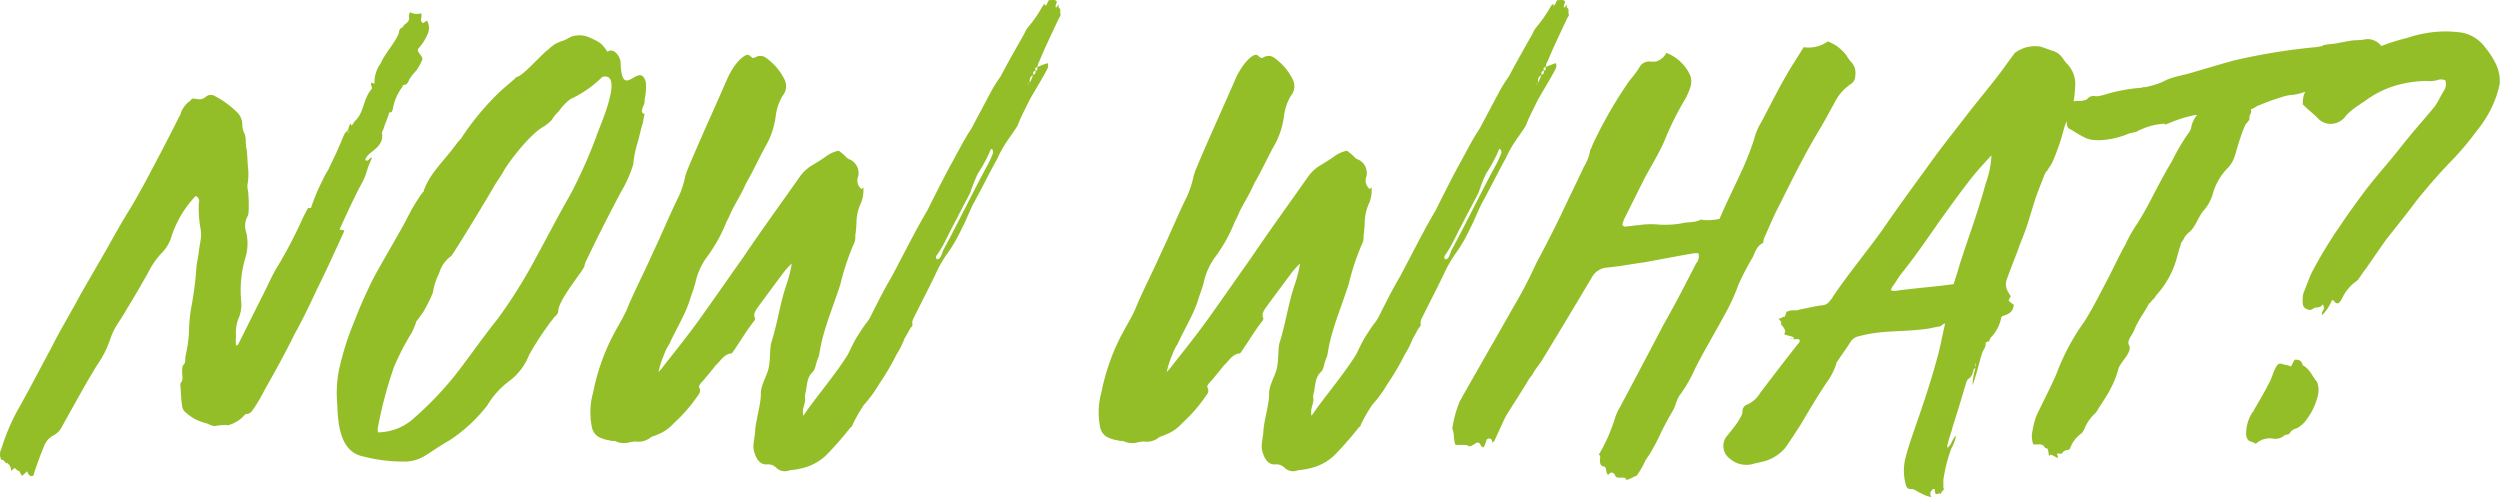 <svg xmlns="http://www.w3.org/2000/svg" width="436.77" height="86.837"><defs><clipPath id="a"><path data-name="Rectangle 20" fill="#93be27" d="M0 0h436.77v86.837H0z"/></clipPath></defs><g data-name="Group 29" clip-path="url(#a)" fill="#93be27"><path data-name="Path 192" d="M61.229 21.534h-.1a1.346 1.346 0 01.3.4c.3-.3.4-.6.6-.8 1.5-1.4 1.4-3.5 2.6-5.2.1-.2.5-.4.3-.8a1.489 1.489 0 01-.1-.7c.2.1.4.1.6.2a5.7 5.7 0 011.1-3.6c.7-1.6 2-3 2.8-4.5a2.47 2.47 0 00.4-1.1c.1-.3.2-.5.5-.6.2-.1.3-.4.4-.5.6-.4 1-.8.8-1.5a2.535 2.535 0 01.2-.7 2.546 2.546 0 001.9.2c.4.5-.4 1.3.4 1.7.2-.1.4-.3.6-.4.1.1.2.1.2.2a2.661 2.661 0 01-.1 2.3 8.247 8.247 0 01-1.5 2.3c-.6.6 1 1.4.6 2.1a10.417 10.417 0 01-1 1.8 8.875 8.875 0 00-1.2 1.5c-.2.4-.3 1-1 1-.1 0-.2.2-.2.3a9.128 9.128 0 00-1.7 3.9c-.1.3-.1.6-.5.6-.2 0-.2.4-.3.6-.2.5-.3.9-.5 1.3-.1.4-.3.8-.4 1.2a.764.764 0 00-.2.5 2.583 2.583 0 01-.5 2.1c-.5.8-2.3 1.7-2.4 2.6l.1.1c.5.2.6-.5 1-.5 0 .1.1.2 0 .2-1.2 2.6-.6 2.3-2 4.8-1.2 2.3-2.3 4.7-3.4 7.1-.1.1-.1.3-.2.5.4 0 .6.1.9.1l-.1-.1a1.435 1.435 0 01-.2.7c-1.5 3.3-3 6.6-4.6 9.8-1.2 2.6-2.5 5.3-3.9 7.8-1.6 3.3-3.4 6.5-5.2 9.7a31.267 31.267 0 01-1.8 3.1c-.3.4-.6 1.1-1.4 1.1-.2 0-.4.3-.6.5a5.824 5.824 0 01-2.4 1.4.3.3 0 01-.4 0 13.745 13.745 0 00-2.1.2c-.6 0-1.3-.5-1.9-.6a7.82 7.82 0 01-3.2-1.8 1.517 1.517 0 01-.6-1.1c-.2-1.1-.2-2.2-.3-3.4 0-.2-.1-.5.1-.7.4-.5.2-1.1.2-1.7s-.1-1.1.4-1.6c.2-.3.1-1 .2-1.4a23.157 23.157 0 00.6-4.5 25.813 25.813 0 01.4-4 57.437 57.437 0 00.9-7.1c.1-.8.3-1.7.4-2.5.1-.9.3-1.8.4-2.7a6.15 6.15 0 00-.1-1.4 21.727 21.727 0 01-.3-4.4 1.025 1.025 0 00-.5-1.3c-.2.2-.4.3-.5.5a18.581 18.581 0 00-3.9 7 7.124 7.124 0 01-1.8 2.7 14.543 14.543 0 00-2.2 3.3c-1.2 2.1-2.4 4.2-3.7 6.3-.6 1.1-1.4 2.2-2.1 3.4a15.373 15.373 0 00-.8 1.9 17.352 17.352 0 01-2.3 4.5c-.5.8-1 1.7-1.5 2.5-1.6 2.8-3.1 5.5-4.6 8.2a3.548 3.548 0 01-1.6 1.6 3.532 3.532 0 00-1.6 2c-.6 1.4-1.1 2.8-1.6 4.3-.1.1 0 .3-.1.4-.1.4-.5.5-.9.1a3.382 3.382 0 01-.3-.6 6.535 6.535 0 01-.9.8c-.1-.2-.3-.5-.5-.9-.3.2-.6-.6-.9-.4-.9.9-.1 0-1-.8 0-.1-.1-.1-.2-.1-.4 0-.5-.7-1-.6a2.107 2.107 0 010-1.9 37.067 37.067 0 012.7-6.5c2.1-3.7 4-7.4 6-11.1 1.6-3.2 3.5-6.3 5.2-9.5l4.5-7.8c1.4-2.5 2.8-5 4.3-7.4 1.3-2.2 2.5-4.4 3.7-6.7 1.6-3 3.2-6.1 4.7-9.1a1.5 1.5 0 00.3-.7 4.644 4.644 0 011.3-1.8 1.693 1.693 0 00.6-.6 4.528 4.528 0 011.1.1 1.575 1.575 0 001.3-.4 1.361 1.361 0 011.7-.1 15.831 15.831 0 013.6 2.6 3.047 3.047 0 011.1 2.4 4.211 4.211 0 00.2 1.1 3.424 3.424 0 01.4 1.8 8.841 8.841 0 00.2 1.6c.1 1 .1 1.9.2 2.9a10.822 10.822 0 01-.1 3.1 3.4 3.4 0 00.1 1 22.882 22.882 0 01.1 3.7 1.885 1.885 0 01-.2.8 3.433 3.433 0 00-.2 2.8 8.527 8.527 0 01-.1 4.2 20.066 20.066 0 00-.8 7.7 6.009 6.009 0 01-.5 3.2 7.045 7.045 0 00-.4 2.9 9.641 9.641 0 000 1.7c.3 0 .4-.2.5-.4l4.2-8.4c.9-1.7 1.6-3.5 2.7-5.2a81.147 81.147 0 004.3-8.3c.3-.6.6-1.2.9-1.7h.5a35.489 35.489 0 012.1-5c.9-1.9.5-.7 1.4-2.7.8-1.6 1.5-3.2 2.2-4.9a2.449 2.449 0 01.9-1.1c-.1.2-.2.3-.2.5h.2a.756.756 0 01-.1-.5 4.827 4.827 0 01.4-1.1"/><path data-name="Path 193" d="M108.428 10.933c.2 7 3.3-.5 4.4 3.4a10.088 10.088 0 01-.2 3c0 1.3-.3.8-.5 2.2.2.2.1.3.5.4a10.049 10.049 0 00-.3 1.5c-.4 1.2-.6 2.4-1 3.7a18.934 18.934 0 00-.7 3.6 21.589 21.589 0 01-2.2 4.9c-2.3 4.4-3.8 7.3-6.1 12.1-.5 1.4.1.3-.7 1.6-.8 1.2-4.1 5.4-4.1 7 0 .5-.4.8-.7 1.1a50.594 50.594 0 00-4.4 6.6 10.373 10.373 0 01-3.4 4.5 14.571 14.571 0 00-3.9 4.3 27.092 27.092 0 01-6.6 6.1c-1.6.9-3 1.9-4.3 2.7a6.633 6.633 0 01-3.7 1 27.086 27.086 0 01-7.1-.9c-4.1-.8-4.4-5.9-4.5-9.1a20.5 20.5 0 01.5-6.9 49.238 49.238 0 012.4-7.4c1-2.6 2.1-5.1 3.4-7.7 1.5-2.8 4.3-7.5 5.8-10.3a30.747 30.747 0 012.8-4.7c.1-.1.2-.1.2-.3.9-2.6 2.8-4.5 4.4-6.5.7-.8 1.4-1.9 2.1-2.6a46.864 46.864 0 016.9-8.3c1.9-1.7.5-.4 2.3-2 .2-.1.4-.5.6-.5 1.1-.2 4.6-4.3 5.5-4.8a5.422 5.422 0 012.5-1.5 9.143 9.143 0 001.4-.7 4.417 4.417 0 013 0c2 .9 2.3 1 3.4 2.6 1.2-.8 2.3 1 2.3 1.9m-36.2 62.2a58.444 58.444 0 007.3-7.6c2.5-3.2 4.9-6.7 7.4-9.8a87.893 87.893 0 006.7-10.7c1.7-3.1 4.3-8.1 6-11a87.082 87.082 0 004.6-10.3c.1-.7 5.1-11.3 1-10.3a19.461 19.461 0 01-5.6 3.9 9.713 9.713 0 00-2 2.1c-1.6 1.6-.6 1.2-2.5 2.6-2.2 1.1-5.6 5.4-7 7.6-.5 1-1.3 2-1.8 2.9-.6 1.1-6.7 11.2-7.5 12.2a5.5 5.5 0 00-2.1 3 11.317 11.317 0 00-1.1 3.4 26.808 26.808 0 01-1.7 3.4c-2.4 3.4-.3 0-2 3.6a43.072 43.072 0 00-3.1 6 73.556 73.556 0 00-2.8 10.5c-.1.3 0 .5 0 .9a9.423 9.423 0 006.2-2.4"/><path data-name="Path 194" d="M183.03 11.033a1.323 1.323 0 01-.1 1.1c-1 1.9-2.1 3.6-3.1 5.4-.7 1.5-1.5 2.9-2 4.3-.5.9-1.2 1.8-1.8 2.7a20.16 20.16 0 00-1.8 3.2c-1.4 2.5-2.7 5.2-4.2 7.9-.7 1.4-1.3 3-2 4.3a26.54 26.54 0 01-2.7 4.6 22.777 22.777 0 00-1.9 3.4c-1.1 2.3-2.4 4.8-3.5 7-.2.5-.7 1.1-.5 1.8a.914.914 0 01-.3.5c-.4.6-.7 1.3-1.1 1.9a14.6 14.6 0 01-1.4 2.8 42.407 42.407 0 01-3 5.1 21.585 21.585 0 01-2.7 3.7 29.269 29.269 0 00-2 3.5c0 .2-.1.3-.3.4a59.958 59.958 0 01-4 4.6 8.828 8.828 0 01-3.9 2.4 11.842 11.842 0 01-2.7.5 2.186 2.186 0 01-2.4-.4 1.963 1.963 0 00-1.6-.6c-1.1.1-1.8-.7-2.2-2-.5-1.3.1-2.6.1-4 .2-2 .9-4.1 1-6.1-.1-1.6.9-3 1.3-4.5.4-1.6.2-3.1.5-4.6 1.1-3.4 1.5-6.7 2.6-10a22.206 22.206 0 001-3.9 13.712 13.712 0 00-1.6 1.8c-1.5 2-2.9 3.9-4.3 5.8-.4.6-.9 1.2-.5 2a1.141 1.141 0 01-.3.6c-1.4 1.8-2.4 3.6-3.7 5.4-.1.1-.1.2-.2.1-1.3.2-1.8 1.3-2.7 2.1-.7.9-1.6 2-2.4 2.9-.2.2-.6.7-.5.9.5.9-.2 1.4-.5 1.9a27.241 27.241 0 01-3.9 4.4 7.221 7.221 0 01-2.9 2c-.3.2-1 .3-1.3.6a3.358 3.358 0 01-2.5.6c-.4 0-.7.1-.9.1a3.593 3.593 0 01-2.5-.1c-.3-.2-.8 0-1.1-.2a5.4 5.4 0 01-1.5-.4 2.444 2.444 0 01-1.6-1.8 13.076 13.076 0 01.2-6.2 37.537 37.537 0 013.3-9.6c.8-1.6 1.9-3.3 2.6-4.9 1.3-3.2 3.1-6.6 4.5-9.8 1.4-2.9 2.7-6.1 4.2-9.2a15.625 15.625 0 001.5-4.3l.3-.9c2.2-5.3 4.7-10.7 7-16 .7-1.6 2-3.6 3.3-4.2.8-.3.9.8 1.6.4a1.665 1.665 0 011.8 0 10.144 10.144 0 013.3 3.8 2.6 2.6 0 01-.3 2.9 9.127 9.127 0 00-1.2 3.5 13.981 13.981 0 01-1.6 5c-1.2 2.1-2.3 4.6-3.6 6.8-.7 1.7-1.7 3.2-2.6 5a12.969 12.969 0 01-.8 1.7 26.482 26.482 0 01-3.3 6 11.672 11.672 0 00-2.1 4.5c-.2.9-.6 1.9-.9 2.8-.8 2.8-2.5 5.4-3.7 8.1a7.609 7.609 0 00-.9 1.8 16.04 16.04 0 00-1 3.1c.1-.2.4-.4.6-.7 2.2-2.8 4.3-5.4 6.4-8.3 2.6-3.6 5.2-7.4 7.7-10.9 3.3-4.9 6.8-9.7 10.1-14.4a7.181 7.181 0 011.8-1.7c1-.6 2-1.2 2.8-1.8a5.58 5.58 0 012.1-.9 10.5 10.5 0 011.2 1 1.8 1.8 0 00.9.6 2.628 2.628 0 011.3 2.9 1.857 1.857 0 00.6 2.2q.148-.15.3-.3a6.112 6.112 0 01-.4 2.7 8.178 8.178 0 00-.8 3.5 19.64 19.64 0 01-.2 2.2 3.786 3.786 0 01-.1 1.1 42.821 42.821 0 00-2.5 7.4c-1.3 4.1-3.1 8.1-3.7 12.3-.1.5-.4 1-.5 1.5-.2.6-.2 1.2-.8 1.7-.9 1-.8 2.2-1.1 3.5a2.743 2.743 0 00-.1.9c.2.9-.6 1.8-.3 3.1.4-.5.7-1 1-1.4 2.2-3 4.8-6.1 6.8-9.3.5-1 1-2.1 1.6-3.1.4-.6.9-1.4 1.4-2.1a8.2 8.2 0 001.1-1.7c1.1-2.2 2.2-4.4 3.5-6.6 2.1-3.9 4-7.8 6.3-11.7 1.3-2.6 2.6-5.2 4-7.8 1.3-2.3 2.3-4.4 3.7-6.5 1.1-2.1 2.3-4.3 3.4-6.4a24.8 24.8 0 011.7-2.7c1.3-2.5 2.8-5.1 4.1-7.4a4.758 4.758 0 01.7-1.2 21.845 21.845 0 002.2-3.1c1.3-2.3.3.8 1.4-1.6.6 0 1.4-.2 1.4.4-.1.3-.2.3-.2.7 0 .7.6-.8.5-.2s.4.4.3 1c0 1.2.3.3-.3 1.4-1.1 2.4-2.3 4.8-3.4 7.5-.2.2-.2.6-.3.9-.4 0-.4.3-.3.6-.4.1-.5.3-.4.8-.6.2-.7.8-.6 1.4-.1 0-.2.1-.3.1v.2a1.413 1.413 0 01.3-.4c.2-.4.4-.9.6-1.4.4 0 .4-.4.4-.7.4 0 .3-.3.3-.6a13.367 13.367 0 011.8-.7m-9.9 15a25.869 25.869 0 01-2.3 4.3 27.893 27.893 0 00-1.3 3.3c-1.4 2.7-2.8 5.3-4.3 8.3a17.407 17.407 0 01-1.6 2.7.5.5 0 00.1.7c.1-.1.4-.1.5-.3a6.117 6.117 0 00.5-1.2c2.7-5 5-9.8 7.7-14.8a16.564 16.564 0 001.1-2.4 4.331 4.331 0 01-.1-.5c-.1 0-.2-.1-.3-.1m.6-1v.1l.1-.1z"/><path data-name="Path 195" d="M271.829 11.033a1.323 1.323 0 01-.1 1.1c-1 1.9-2.1 3.6-3.1 5.4-.7 1.5-1.5 2.9-2 4.3-.5.9-1.2 1.8-1.8 2.7a20.16 20.16 0 00-1.8 3.2c-1.4 2.5-2.7 5.2-4.2 7.9-.7 1.4-1.3 3-2 4.3a26.539 26.539 0 01-2.7 4.6 22.774 22.774 0 00-1.9 3.4c-1.1 2.3-2.4 4.8-3.5 7-.2.5-.7 1.1-.5 1.8a.914.914 0 01-.3.5c-.4.6-.7 1.3-1.1 1.9a14.6 14.6 0 01-1.4 2.8 42.407 42.407 0 01-3 5.1 21.585 21.585 0 01-2.7 3.7 29.269 29.269 0 00-2 3.5c0 .2-.1.3-.3.4a59.958 59.958 0 01-4 4.6 8.828 8.828 0 01-3.9 2.4 11.842 11.842 0 01-2.7.5 2.187 2.187 0 01-2.4-.4 1.963 1.963 0 00-1.6-.6c-1.1.1-1.8-.7-2.2-2-.5-1.3.1-2.6.1-4 .2-2 .9-4.1 1-6.1-.1-1.6.9-3 1.3-4.5.4-1.6.2-3.1.5-4.6 1.1-3.4 1.5-6.7 2.6-10a22.206 22.206 0 001-3.9 13.713 13.713 0 00-1.6 1.8c-1.5 2-2.9 3.9-4.3 5.8-.4.6-.9 1.2-.5 2a1.141 1.141 0 01-.3.6c-1.4 1.8-2.4 3.6-3.7 5.4-.1.1-.1.2-.2.1-1.3.2-1.8 1.3-2.7 2.1-.7.9-1.6 2-2.4 2.9-.2.2-.6.7-.5.9.5.9-.2 1.4-.5 1.9a27.241 27.241 0 01-3.9 4.4 7.221 7.221 0 01-2.9 2c-.3.2-1 .3-1.3.6a3.358 3.358 0 01-2.5.6c-.4 0-.7.1-.9.1a3.593 3.593 0 01-2.5-.1c-.3-.2-.8 0-1.1-.2a5.4 5.4 0 01-1.5-.4 2.444 2.444 0 01-1.6-1.8 13.076 13.076 0 01.2-6.2 37.538 37.538 0 013.3-9.6c.8-1.6 1.9-3.3 2.6-4.9 1.3-3.2 3.1-6.6 4.5-9.8 1.4-2.9 2.7-6.1 4.2-9.2a15.625 15.625 0 001.5-4.3l.3-.9c2.2-5.3 4.7-10.7 7-16 .7-1.6 2-3.6 3.3-4.2.8-.3.9.8 1.6.4a1.665 1.665 0 011.8 0 10.144 10.144 0 013.3 3.8 2.6 2.6 0 01-.3 2.9 9.127 9.127 0 00-1.2 3.5 13.981 13.981 0 01-1.6 5c-1.2 2.1-2.3 4.6-3.6 6.8-.7 1.7-1.7 3.2-2.6 5a12.969 12.969 0 01-.8 1.7 26.482 26.482 0 01-3.3 6 11.672 11.672 0 00-2.1 4.5c-.2.9-.6 1.9-.9 2.8-.8 2.8-2.5 5.4-3.7 8.1a7.609 7.609 0 00-.9 1.8 16.04 16.04 0 00-1 3.1c.1-.2.4-.4.6-.7 2.2-2.8 4.3-5.4 6.4-8.3 2.6-3.6 5.2-7.4 7.7-10.9 3.3-4.9 6.8-9.7 10.1-14.4a7.181 7.181 0 011.8-1.7c1-.6 2-1.2 2.8-1.8a5.58 5.58 0 012.1-.9 10.505 10.505 0 011.2 1 1.8 1.8 0 00.9.6 2.628 2.628 0 011.3 2.9 1.857 1.857 0 00.6 2.2q.148-.15.3-.3a6.112 6.112 0 01-.4 2.7 8.178 8.178 0 00-.8 3.5 19.64 19.64 0 01-.2 2.2 3.786 3.786 0 01-.1 1.1 42.821 42.821 0 00-2.5 7.4c-1.3 4.1-3.1 8.1-3.7 12.3-.1.5-.4 1-.5 1.5-.2.6-.2 1.2-.8 1.7-.9 1-.8 2.2-1.1 3.5a2.743 2.743 0 00-.1.9c.2.9-.6 1.8-.3 3.1.4-.5.7-1 1-1.4 2.2-3 4.8-6.1 6.8-9.3.5-1 1-2.1 1.6-3.1.4-.6.9-1.4 1.4-2.1a8.2 8.2 0 001.1-1.7c1.1-2.2 2.2-4.4 3.5-6.6 2.1-3.9 4-7.8 6.3-11.7 1.3-2.6 2.6-5.2 4-7.8 1.3-2.3 2.3-4.4 3.7-6.5 1.1-2.1 2.3-4.3 3.4-6.4a24.8 24.8 0 011.7-2.7c1.3-2.5 2.8-5.1 4.1-7.4a4.758 4.758 0 01.7-1.2 21.844 21.844 0 002.2-3.1c1.3-2.3.3.8 1.4-1.6.6 0 1.4-.2 1.4.4-.1.3-.2.3-.2.7 0 .7.6-.8.5-.2s.4.4.3 1c0 1.2.3.3-.3 1.4-1.1 2.4-2.3 4.8-3.4 7.5-.2.2-.2.6-.3.9-.4 0-.4.3-.3.6-.4.1-.5.3-.4.8-.6.2-.7.8-.6 1.4-.1 0-.2.1-.3.1v.2a1.413 1.413 0 01.3-.4c.2-.4.4-.9.6-1.4.4 0 .4-.4.4-.7.4 0 .3-.3.3-.6a13.365 13.365 0 011.8-.7m-9.9 15a25.869 25.869 0 01-2.3 4.3 27.9 27.9 0 00-1.3 3.3c-1.4 2.7-2.8 5.3-4.3 8.3a17.406 17.406 0 01-1.6 2.7.5.5 0 00.1.7c.1-.1.4-.1.5-.3a6.116 6.116 0 00.5-1.2c2.7-5 5-9.8 7.7-14.8a16.562 16.562 0 001.1-2.4 4.331 4.331 0 01-.1-.5c-.1 0-.2-.1-.3-.1m.6-1v.1l.1-.1z"/><path data-name="Path 196" d="M260.622 76.837a.562.562 0 00-.9 0 7.083 7.083 0 01-.5 1.3c-.6 0-.4-.5-.9-.8-.5-.2-1.3 1-1.9.5-.1-.1-.4-.1-.7-.1h-1.4c-.4-.5-.2-2.2-.6-2.8a20.035 20.035 0 011.3-4.8c3.2-5.7 6.4-11.2 9.5-16.7a76.47 76.47 0 003.9-7.5c1.5-2.8 2.9-5.5 4.3-8.4 1.3-2.8 2.7-5.6 4-8.4a7.887 7.887 0 001.1-2.9 7.92 7.92 0 00.4-.9 74.956 74.956 0 016.5-11.3 17.489 17.489 0 001.9-2.6 2.015 2.015 0 011.6-.7 4.052 4.052 0 001.1 0 2.916 2.916 0 001.8-1.5 7.508 7.508 0 014.2 4 3.4 3.4 0 010 2 15.385 15.385 0 01-.8 1.9 51.115 51.115 0 00-3.7 7.4c-.9 2.1-2.3 4.4-3.5 6.6l-3.6 7.2-.3.9c.2.4.5.4.9.3.6 0 1.3-.2 2-.2a13.363 13.363 0 013.5-.1 17.318 17.318 0 003.9-.2c1.1-.3 2.3-.1 3.3-.6a.454.454 0 01.5 0 9.9 9.9 0 002.9-.2c1.1-2.6 2.4-5.2 3.6-7.8a50.015 50.015 0 002.4-6 10.7 10.7 0 011.3-3.1c1.9-3.6 3.7-7.3 5.9-10.7l1.5-2.4a5.667 5.667 0 004.2-1 7.118 7.118 0 013.3 2.5 8.65 8.65 0 00.7 1 2.761 2.761 0 01.8 2.5 1.622 1.622 0 01-.7 1.4 8.285 8.285 0 00-2.8 3.1c-1 1.8-2 3.7-3.1 5.5-2.5 4.2-4.6 8.5-6.7 12.7-.9 1.7-1.6 3.4-2.4 5.2a2.668 2.668 0 00-.3.8c-.1.2 0 .5-.1.5-1.2.6-1.4 1.7-1.8 2.5a44.232 44.232 0 00-2.5 4.8 33.236 33.236 0 01-1.9 4.3c-1.8 3.4-3.8 6.7-5.6 10.2a26.062 26.062 0 01-2.6 4.6c-.7.8-.8 1.9-1.3 2.8-.8 1.4-1.6 2.8-2.3 4.3a32.221 32.221 0 01-2 3.7c-.2.2-.3.5-.5.7a15.629 15.629 0 01-1.6 2.8c-.3 0-1.3.7-1.8.7-.1-.8-1.6 0-1.9-.7-.2-.5-.7-.9-1.2-.2-.5 0-.3-1.3-.7-1.4-.6-.1-.8-.4-.8-1.1 0-.5.2-.8-.2-1a29.492 29.492 0 002.9-6.6 8.932 8.932 0 01.8-1.7c2.6-4.9 5.1-9.6 7.6-14.4 2-3.5 3.9-7.2 5.7-10.7a1.86 1.86 0 00.4-1.8h-.7c-3 .5-6 1.1-8.8 1.6-2.2.3-4.3.7-6.3.9a3.286 3.286 0 00-2.8 1.7c-2.8 4.7-5.6 9.4-8.6 14.3-.5.9-1.3 1.7-1.8 2.7-.2.3-.4.5-.6.8-1.3 2.2-2.7 4.3-4 6.4-.7 1.4-1.3 2.8-2 4.3-.1.2-.3.3-.4.5v.1a1.47 1.47 0 00-.1-.7"/><path data-name="Path 197" d="M344.824 64.536c-.2.7-.3 1.3-1 1.7a2.461 2.461 0 00-.4.9c-.7 2.4-1.5 5-2.3 7.5-.2.9-.6 1.8-.8 2.8a1.719 1.719 0 00-.1.8c.8-.6.8-1.5 1.5-2.1a6.314 6.314 0 01-.8 2.2 26.051 26.051 0 00-1.4 5.5v1.3a.469.469 0 01-.1.6 2.1 2.1 0 00-.4.6c-.2-.4-.5.2-.9-.1a.363.363 0 00-.1-.3v-.5h-.3c-.4.4-.7.7-.3 1.4a4.959 4.959 0 01-1.3-.4l-1.2-.6a1.8 1.8 0 00-.9-.4c-.7.1-1-.3-1.1-.9a8.965 8.965 0 010-4.6c.4-1.6.9-3 1.4-4.5 1.4-4 2.8-8.1 3.9-12.1.7-2.3 1-4.2 1.6-6.8-.4 0-.7.5-1 .5-.7.1-1.4.3-2.1.4-4.1.6-8 .2-11.9 1.3a2.247 2.247 0 00-1.4.8c-.8 1.3-1.7 2.5-2.5 3.7a.365.365 0 00-.1.3 11.455 11.455 0 01-1.7 3.3c-1.6 2.4-3.1 4.9-4.5 7.3-.9 1.4-1.8 2.8-2.8 4.2a7.722 7.722 0 01-3.4 2.2c-.7.2-1.4.3-2.1.5a4.371 4.371 0 01-4.1-.9 2.75 2.75 0 01-.3-4.2c.6-.8 1.3-1.6 1.8-2.4.3-.6.7-1 .7-1.7a1.231 1.231 0 01.7-1.1 4.922 4.922 0 002.4-2.1c2.2-2.9 4.5-5.9 6.8-8.8a.367.367 0 00.1-.3c0-.3-.3-.3-.6-.3-1.2.2.3-.4-.9-.1-1 .2 1.2 0 .2-.3-.1 0-.2-.1-.3-.1-2.4-.6.2-.1-1.7-2.1.4-.5-.8-1-.2-1 .6-.1.3-.3.9-.3a9.439 9.439 0 00.3-.9c.3 0 .5-.2.8-.2 2.7-.1-.4.2 2.2-.3 1.1-.2 2.2-.5 3.3-.6a1.827 1.827 0 001.3-.8c.1-.2.4-.4.5-.7 2.7-4 5.7-7.6 8.6-11.6 3-4.4 6.2-8.7 9.3-13 2-2.7 4.1-5.3 6-7.8 1.9-2.4 3.9-4.8 5.7-7.2.7-1 1.4-1.9 2.1-2.9a1.36 1.36 0 01.4-.3 5.838 5.838 0 014.1-.9c.8.2 1.6.6 2.4.8a3.445 3.445 0 011.6 1.3 5.5 5.5 0 00.7.9 5.059 5.059 0 011.4 4.2 14.923 14.923 0 01-.2 2.1 7.612 7.612 0 01-.6 2c-.4 1-.8 2-1.1 2.9a36.346 36.346 0 01-2.1 6.1c-.2.4-.6.9-.8 1.3a3.069 3.069 0 00-.5.7c-.6 1.6-1.2 3-1.7 4.5l-1.2 3.9c-.5 1.7-1.3 3.4-1.9 5.2-.6 1.5-1.2 3.1-1.8 4.7a2.57 2.57 0 00.3 2.4 2.053 2.053 0 00.4.6 2.96 2.96 0 00-.4.8 5.4 5.4 0 00.9.7c-.1 1.4-1.1 1.7-2 2-.1.1-.2.2-.2.3a6.915 6.915 0 01-1.5 3.1 2.362 2.362 0 00-.6.9c-.1.3-.7 0-.6.6a3.21 3.21 0 01-.3.9 2.489 2.489 0 00-.4.9c-.1.3-.2.6-.3 1-.4 1.5-.8 3-1.3 4.4a10.481 10.481 0 01.5-3c0-.3.1-.5.1-.8h-.1v.8c-.1 0-.3.1-.3.2m-.5-33.3c-1.8 2.3-3.6 4.8-5.4 7.3-2.1 3-4.2 6.1-6.6 9.1-.6.7-1 1.5-1.6 2.3-.2.2-.2.4-.4.8.3 0 .5.1.7.1 3.4-.5 6.8-.7 10.3-1.2.1-.3.2-.7.3-1 .4-1.1.7-2.4 1.1-3.5 1.4-4.3 3-8.6 4.2-13.1a16.445 16.445 0 001-4.9c-1.2 1.3-2.5 2.7-3.6 4.1"/><path data-name="Path 198" d="M417.425 9.332c.4.1-1.4 1.7-.7 1.6-.6.6-.8.9-1.1 1.2a.67.67 0 00-.7.4c.1.5-.2.7-.7 1a15.259 15.259 0 01-4.9 1.1c-1.9.4.1.1-1.8.5-.7.1-1.2 0-1.9.1-1.1.2-.5.1-1.6.6-1.1.4-.5.1-1.6.3-2 .7-2 .2-4 .9a38.007 38.007 0 00-3.6 1.3c-.8.3-.7.4-1.6.8.3.6-.4 1-.2 1.6 0 .3-.7.9-.8 1.2-.4.9-.7 1.8-1 2.7-.8 2.5-.8 3.4-2 4.7a10.387 10.387 0 00-2.7 4.8 7.68 7.68 0 01-1.4 2.5c-1.1 1.2-1.4 2.8-2.6 3.9a2.939 2.939 0 00-1 1.2c-1.3 2.1 0-.4-.8 1.8-.1.4-.2.8-.3 1.1a15.972 15.972 0 01-3.4 6.6c-.5.5-.5.8-.9 1.1-.3.3-.5.7-.7.7-.1.5-2 3.1-2.5 4.5-.4 1.1-1.5 2-.9 2.9.4 1.2-1.5 2.8-1.9 3.9a15.8 15.8 0 01-1.4 3.6c-.6 1.2-1.4 2.3-2.2 3.6a3.04 3.04 0 01-.5.7 7.349 7.349 0 00-1.9 2.8c-.1.1-.3.6-.5.7a5.509 5.509 0 00-2 2.7c-.3.3-1 .1-1.3.7 0 .2-.6.1-.9.1-.2.2.3.4 0 .8a3.364 3.364 0 00-1.2-.6c-.5.9-.1-1.5-.9-1.1-.4-1-1.3-.6-2.1-.7a4.235 4.235 0 01-.1-2.5 12.546 12.546 0 01.7-2.6c1.2-2.5 1.8-3.6 3-6.2.4-.8.7-1.7 1-2.4a38.8 38.8 0 014.3-7.7c1.4-2.2 2.5-4.4 3.7-6.7 1.2-2.2 2.2-4.5 3.5-6.8a23.156 23.156 0 012.1-3.7c1-1.6 2-3.4 2.9-5.2 1-1.9 2-3.8 3.1-5.6a35.741 35.741 0 012.2-3.9c.3-.6 1.2-1.5 1.2-2.1a4.577 4.577 0 011-2.1c-.2-.2-1.1.2-1.4.2a26.991 26.991 0 00-4 1.4c-1.1.3.7-.2-.6-.1a11.622 11.622 0 00-4.6 1.4c-.4.1-.9.2-1.3.3-2 .9-5.8 1.7-7.7.7-1.4-.7-1.5-.9-2.8-1.6-.5-.3-.3-2.1-.8-2.4-.1-.1-.1-.2-.1-.5a1.332 1.332 0 01.5-.1c.3 0 .4 0 .5-.3 0-.1-.1-.4-.2-.4-.2-.2-.7-.2-.4-.7a6.054 6.054 0 012.4-.4 2.5 2.5 0 001.3-.3 1.47 1.47 0 011.6-.5 7.969 7.969 0 001.5-.3 28.862 28.862 0 016.4-1.2 1.285 1.285 0 01.7-.1c4.3-1 2.3-1.2 6.9-2.2 2.9-.8 5.7-1.7 8.7-2.5a107.381 107.381 0 0114.2-2.3c2.7-.4-.3-.1 2.2-.5 1.7-.1 3.2-.6 4.6-.7a12.482 12.482 0 002.1-.2 3.015 3.015 0 012.5 1.2c.1.1.2.1.5.3.2 0 .4 0 .4.3 0 .2.7.1.6.4z"/><path data-name="Path 199" d="M400.922 62.835c.5 0 1 0 1.3.7 0 .2.1.3.3.4 1.1.7 1.5 1.9 2.3 2.8a4.186 4.186 0 01.1 2.5 11.406 11.406 0 01-1.9 4 4.658 4.658 0 01-1.8 1.6 1.9 1.9 0 00-1.1.7.669.669 0 01-.7.4.752.752 0 00-.4.2 2.4 2.4 0 01-1.9.5 3.493 3.493 0 00-3 .9 3.567 3.567 0 00-.9-.4c-.5-.1-.7-.6-.8-1.1a6.9 6.9 0 011.1-4c.1-.1.2-.1.2-.3 1-1.7 2-3.4 2.9-5.2.3-.6.5-1.4.9-2.2s.7-1 1.6-.6a2.267 2.267 0 011.1.3c.3-.4.4-.8.7-1.2m6.5-10.4a8.34 8.34 0 01-1.7 2.6c-.2-.5.2-.8.3-1.2 0-.2-.1-.3-.1-.5 0-.1-.2-.1-.2-.1-.4.7-1.2.3-1.6.7a.92.92 0 01-1 .1 1.076 1.076 0 01-.8-.9 6.109 6.109 0 01.1-1.9c.5-1.2.9-2.4 1.4-3.5a78.025 78.025 0 015.1-8.4c1.4-2.1 3-4.3 4.5-6.3 2.1-2.7 4.3-5.1 6.3-7.7 1.9-2.4 3.9-4.6 5.7-6.8.6-.9 1-1.8 1.5-2.6a2.143 2.143 0 00.3-1.9 1.946 1.946 0 00-1.5 0 5.952 5.952 0 01-1.9.1 20.975 20.975 0 00-3.6.4 17.232 17.232 0 00-7.3 3.3 2.118 2.118 0 00-.6.4 11.831 11.831 0 00-2.4 1.9 3.343 3.343 0 01-2.5 1.5 3.02 3.02 0 01-2.4-.9l-.6-.6c-.7-.6-1.4-1.2-2.1-1.9a5.219 5.219 0 01.2-1.7 1.55 1.55 0 01.6-.8 61.041 61.041 0 005.9-4 34.918 34.918 0 0111.5-5.1 21.624 21.624 0 014.4-1 19.611 19.611 0 015.4.1 6.647 6.647 0 013.9 2.6 14.306 14.306 0 011.6 2.4 6.982 6.982 0 01.9 3.9 21.673 21.673 0 01-.6 2.2 19.787 19.787 0 01-3.4 6 51.749 51.749 0 01-3.7 4.5 103.8 103.8 0 00-6.9 7.8c-1.7 2.3-3.5 4.5-5.3 6.8-1.2 1.7-2.3 3.3-3.4 4.9-.5.6-1 1.4-1.5 2.1-.2.1-.3.3-.4.3a7.684 7.684 0 00-2.3 2.8 3.515 3.515 0 01-.6.9c-.7.3-.7-.5-1.2-.5"/></g></svg>